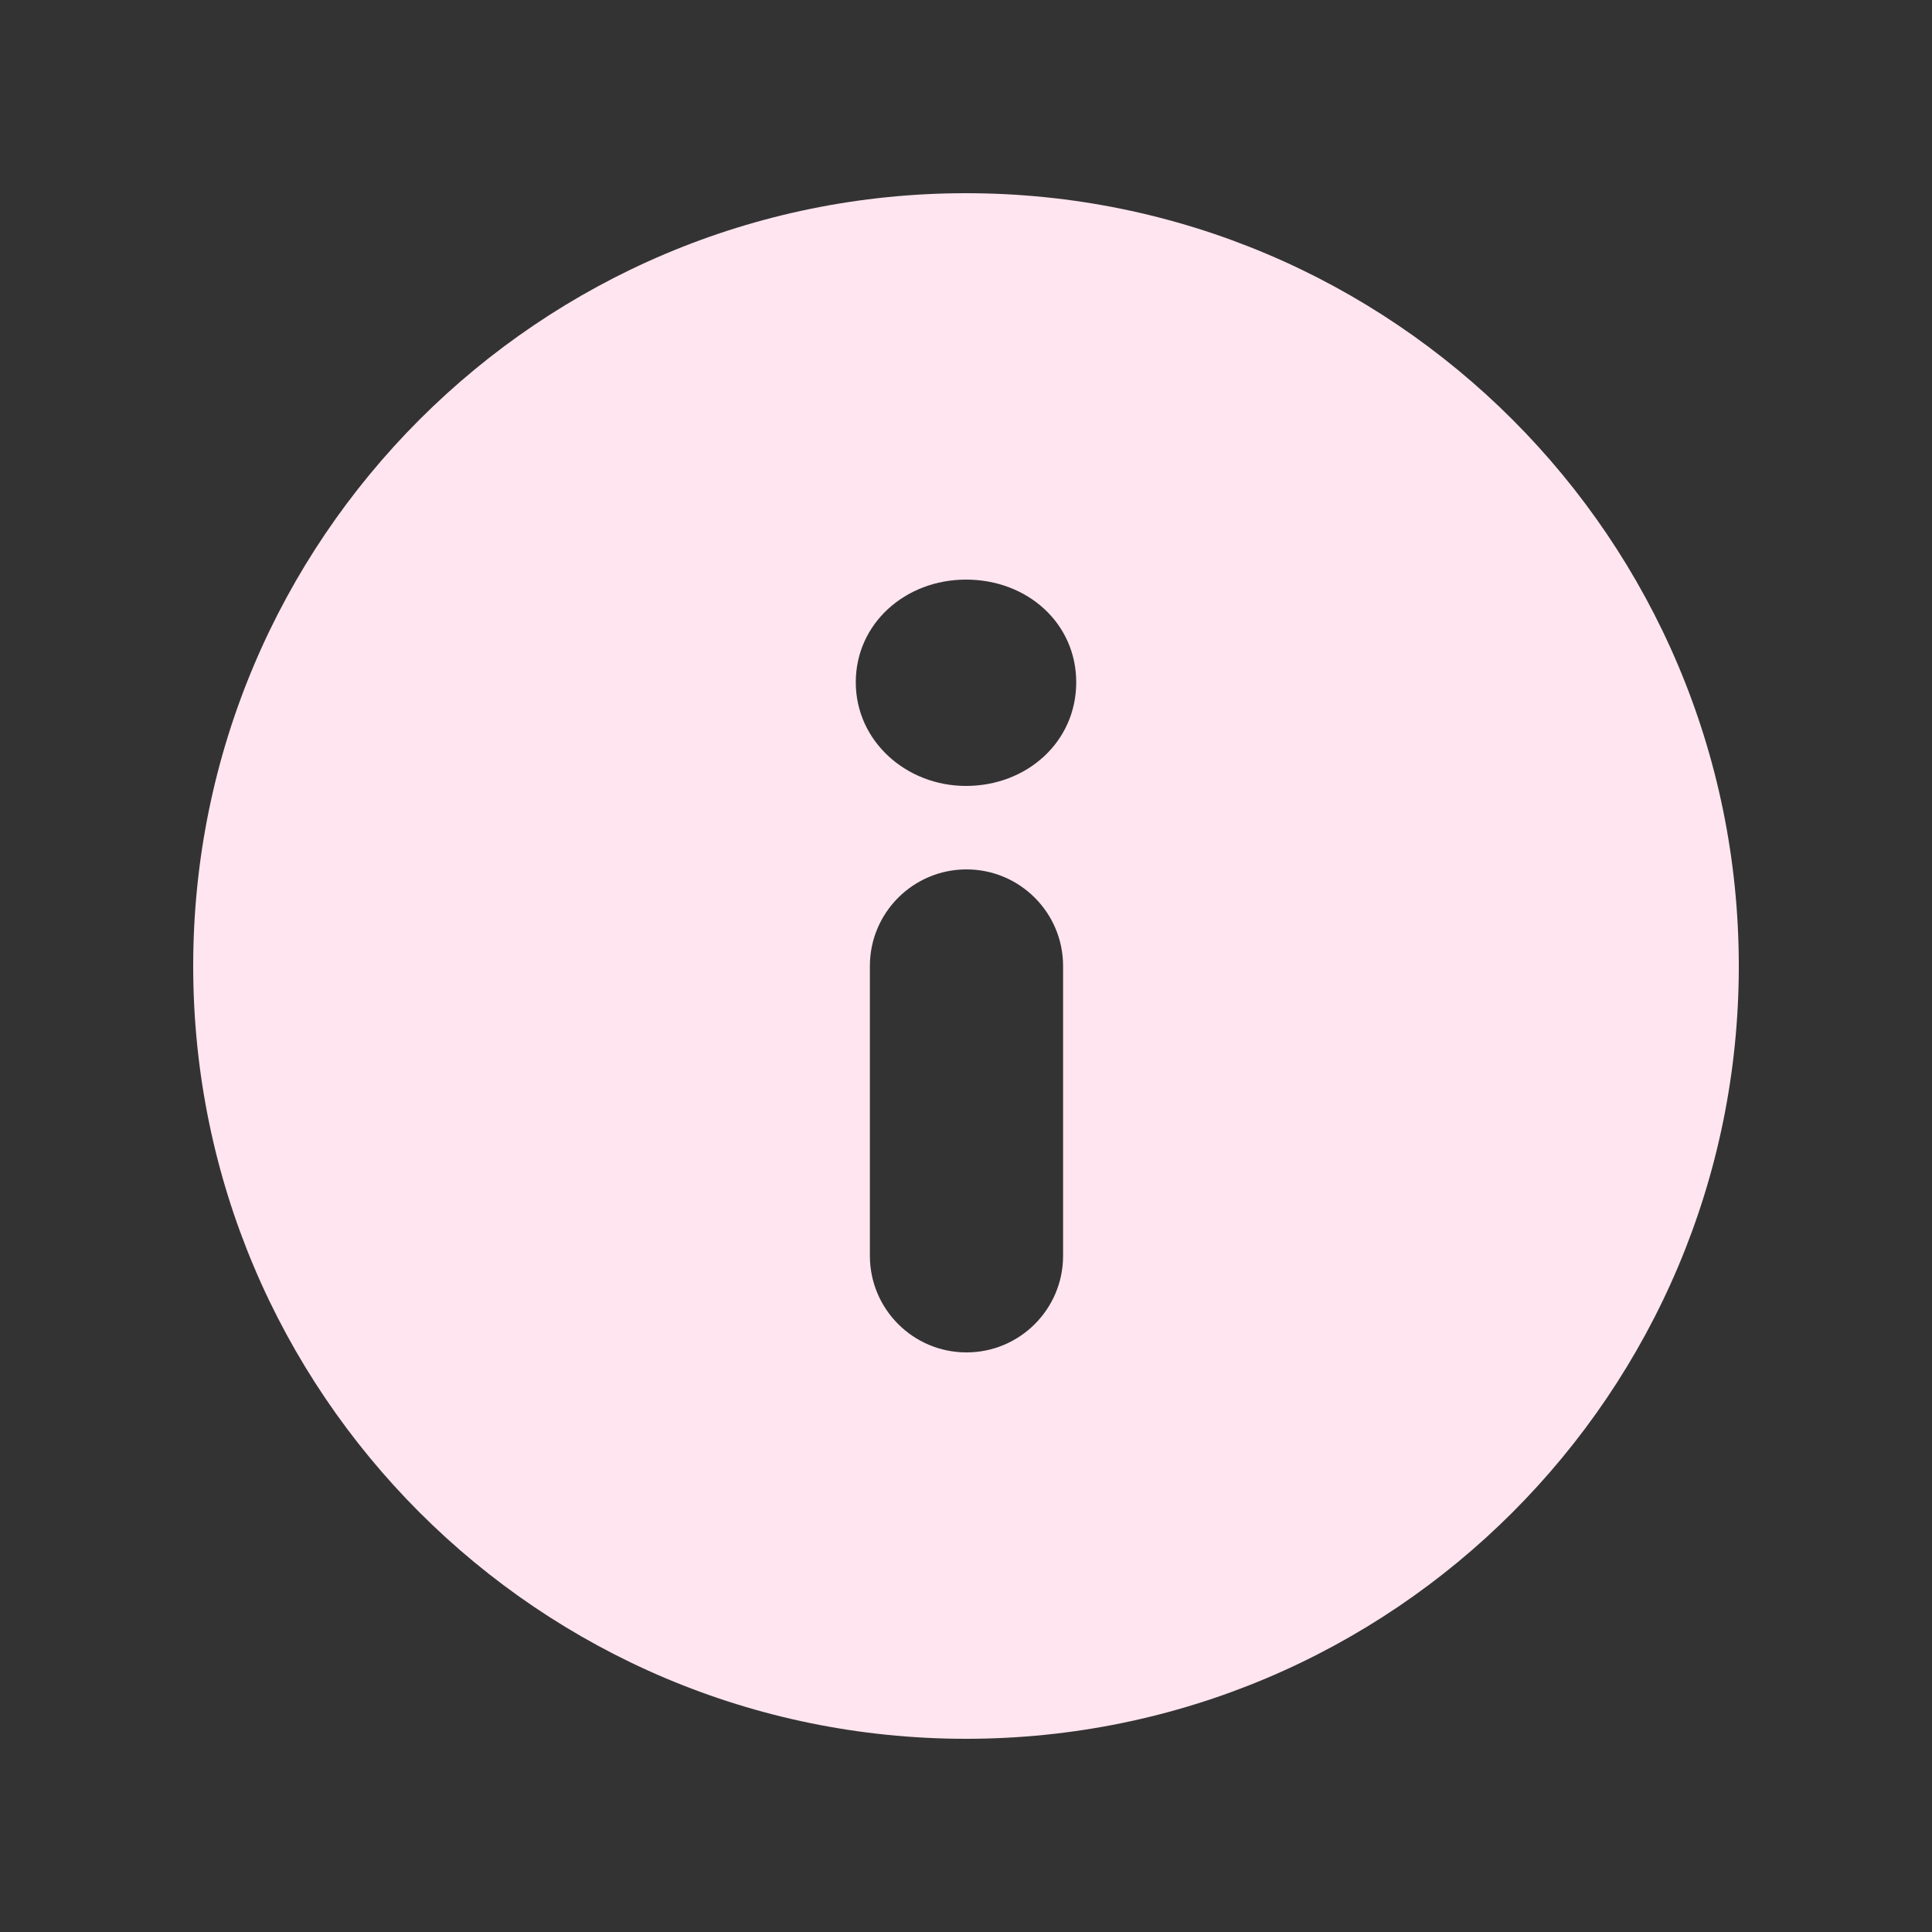 <?xml version="1.0" encoding="UTF-8"?> <svg xmlns="http://www.w3.org/2000/svg" width="20" height="20" viewBox="0 0 20 20" fill="none"><rect x="0" y="0" width="20" height="20" fill="#333333" stroke="none"/> <path fill-rule="evenodd" clip-rule="evenodd" d="M10 18C14.418 18 18 14.418 18 10C18 5.582 14.418 2 10 2C5.582 2 2 5.582 2 10C2 14.418 5.582 18 10 18ZM11.141 7.063C11.141 7.682 10.628 8.136 10 8.136C9.381 8.136 8.859 7.672 8.859 7.063C8.859 6.454 9.372 6 10 6C10.638 6 11.141 6.454 11.141 7.063ZM9.005 10C9.005 9.448 9.453 9 10.005 9C10.557 9 11.005 9.448 11.005 10V13C11.005 13.552 10.557 14 10.005 14C9.453 14 9.005 13.552 9.005 13V10Z" fill="#FFE5EF"></path> </svg> 